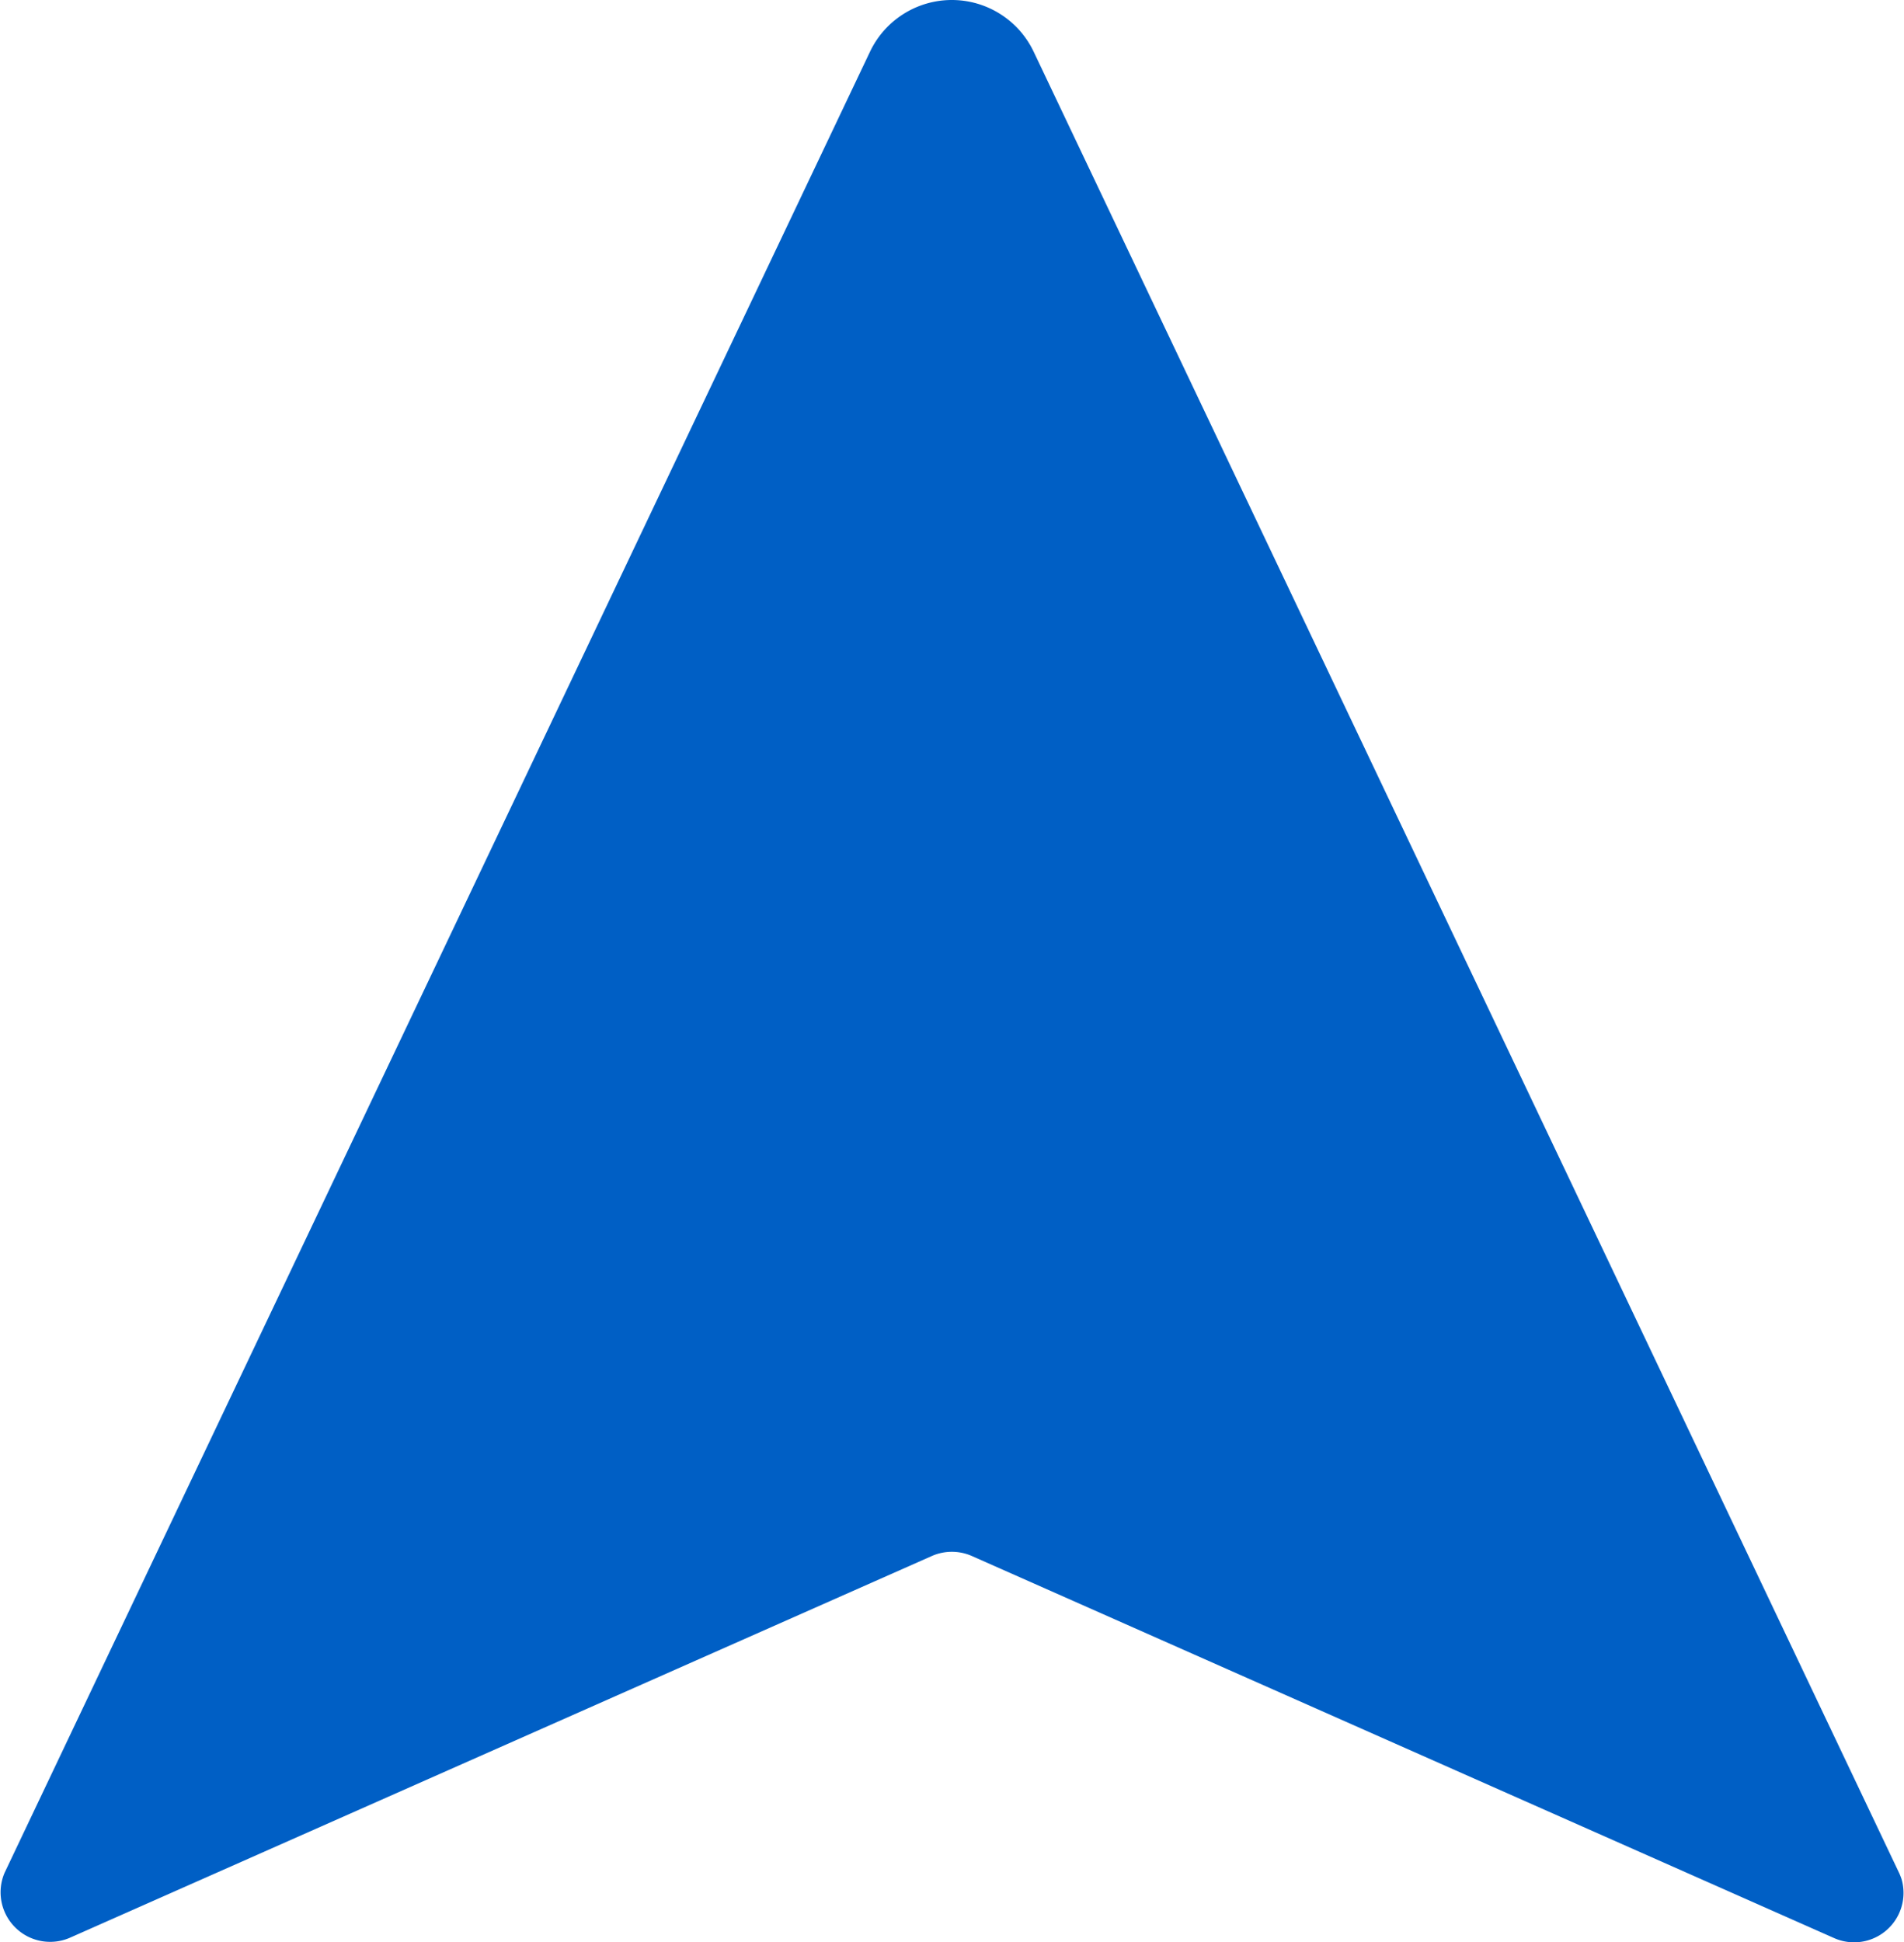 <svg xmlns="http://www.w3.org/2000/svg" width="51.982" height="53.004" viewBox="0 0 51.982 53.004">
  <path id="Path_64548" data-name="Path 64548" d="M51.841,51.1,28.221,1.412a2.474,2.474,0,0,0-4.469,0L.131,51.1l-.013.029a1.353,1.353,0,0,0,1.808,1.748L25.437,42.468a1.356,1.356,0,0,1,1.1,0L50.058,52.887a1.349,1.349,0,0,0,1.858-1.6A1.551,1.551,0,0,0,51.841,51.1Z" transform="translate(0 0)" fill="#005fc5"/>
</svg>
